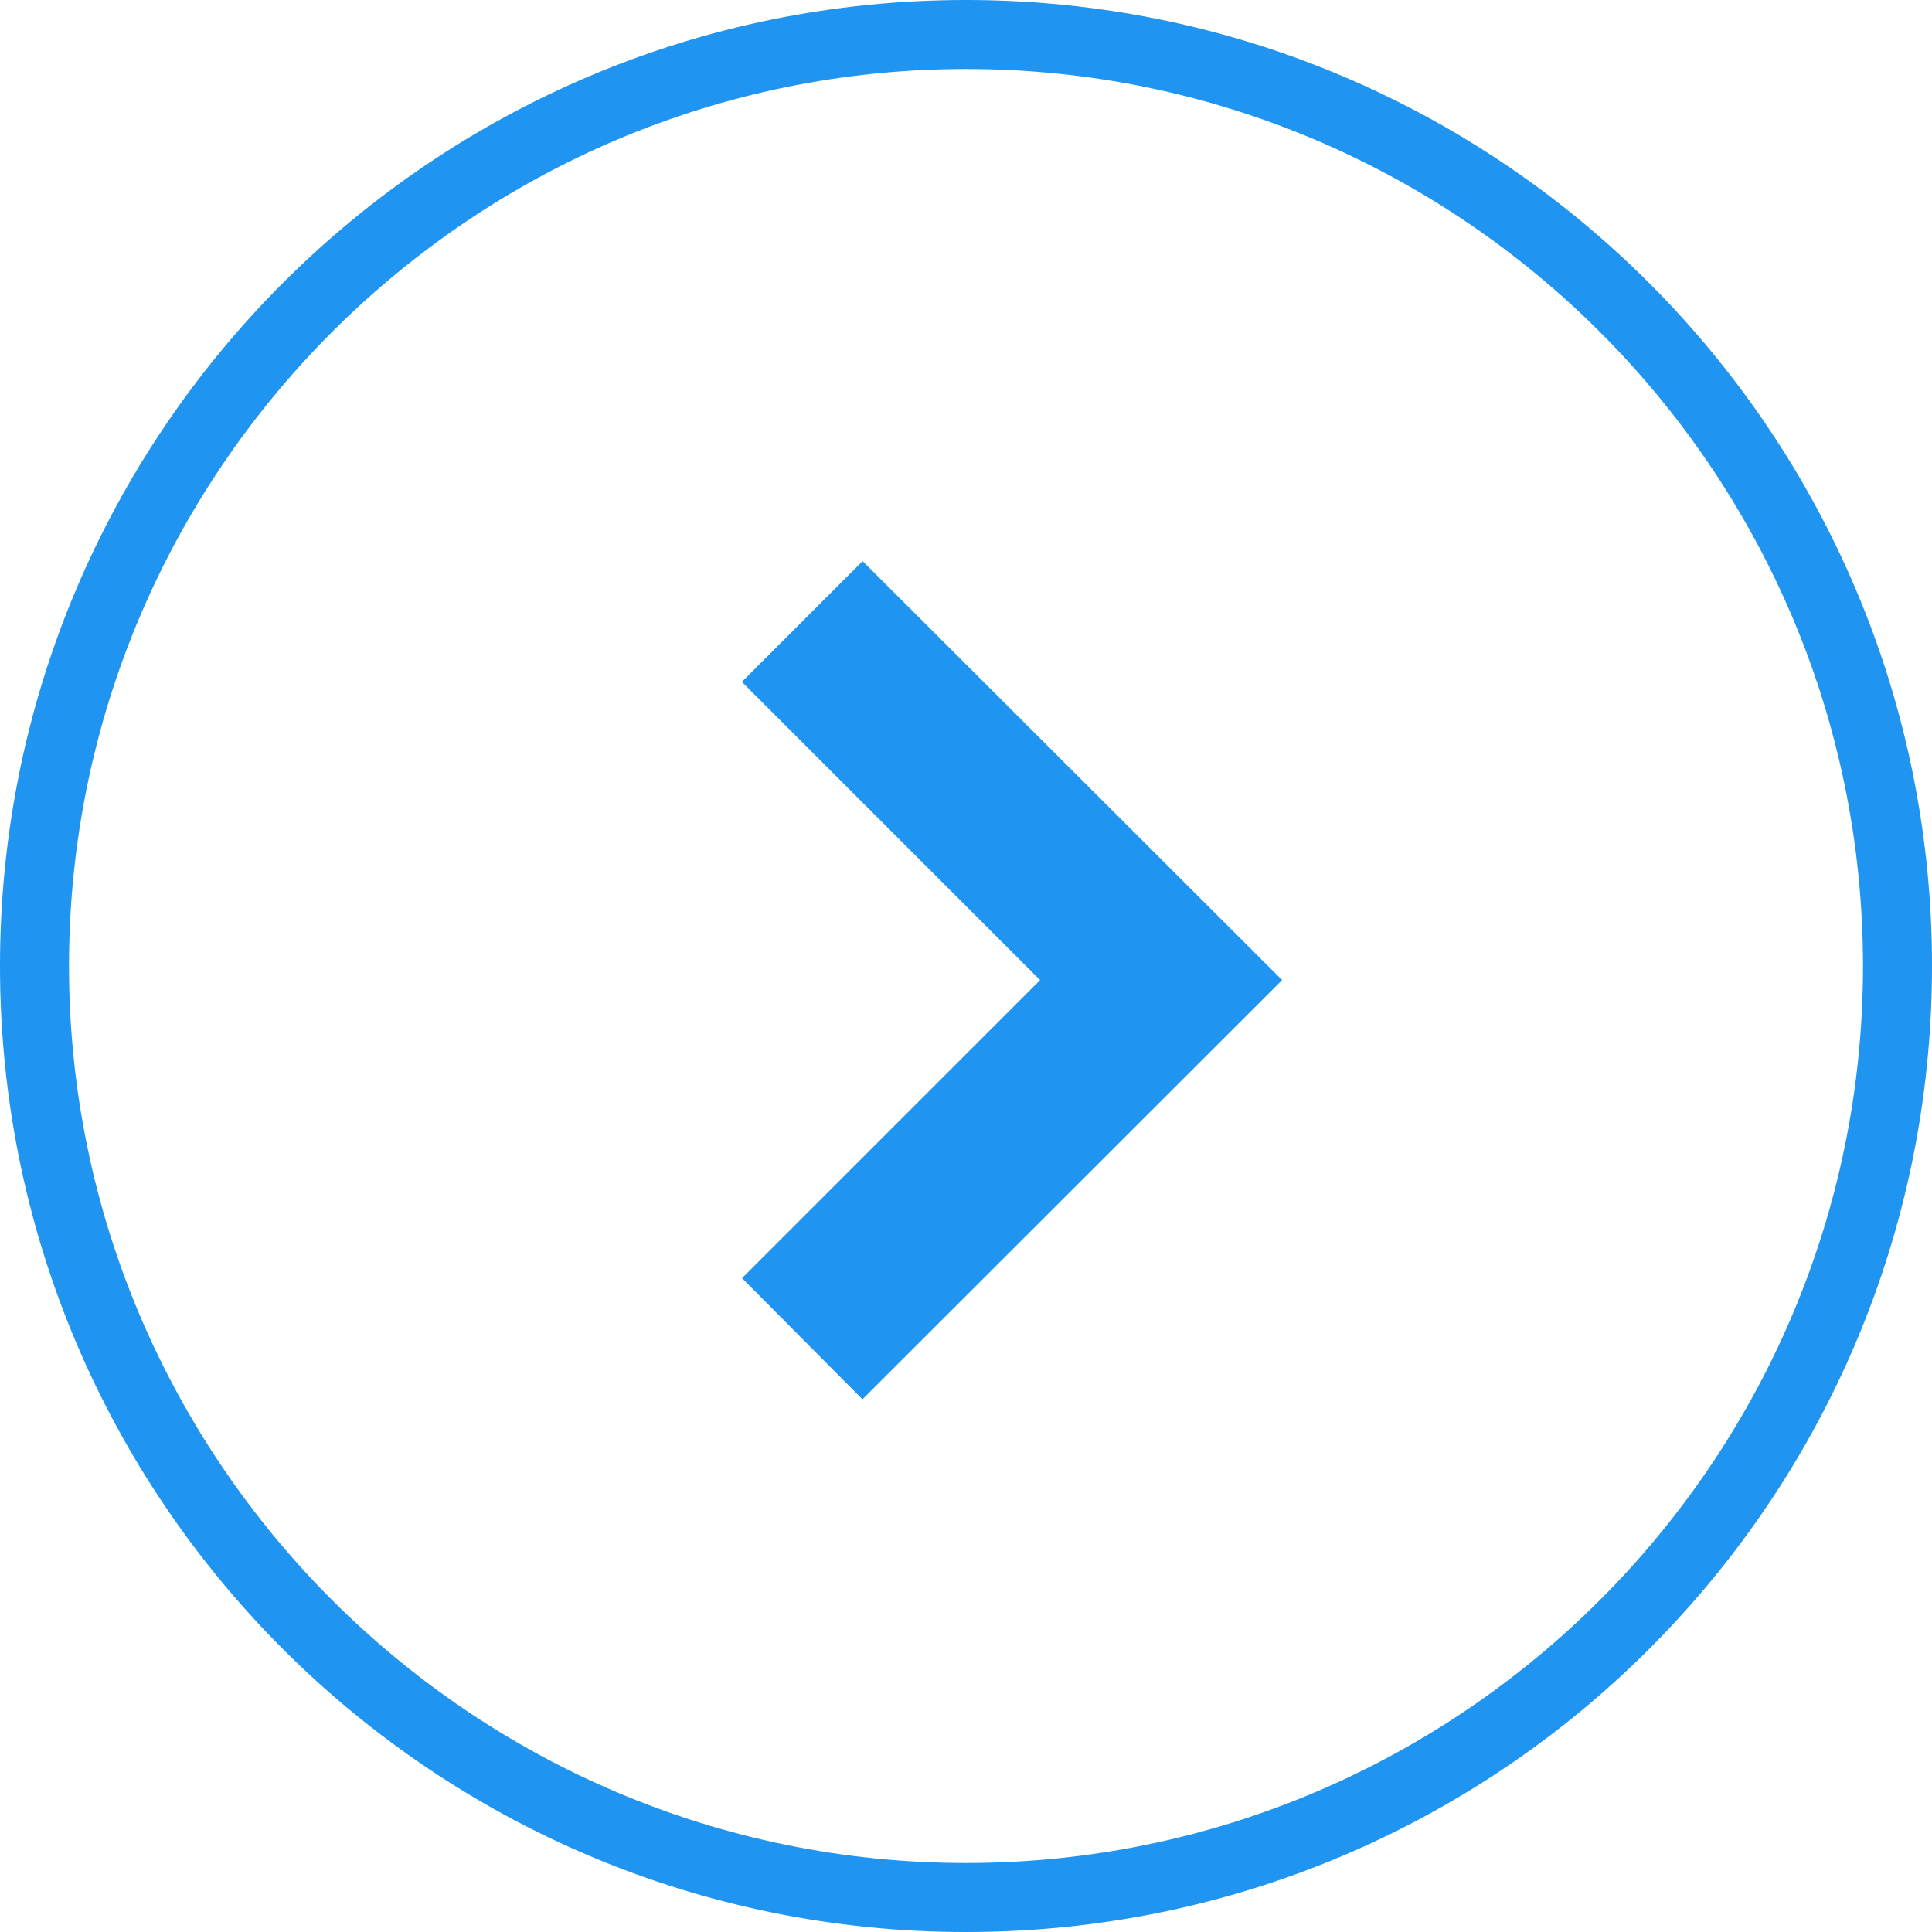 <svg xmlns="http://www.w3.org/2000/svg" width="14" height="14" viewBox="0 0 14 14">
  <g id="budget-arrow" transform="translate(743 -355.816) rotate(90)">
    <g id="Caminho_863" data-name="Caminho 863" transform="translate(355.816 729)" fill="none">
      <path d="M7,0A7,7,0,1,1,0,7,7,7,0,0,1,7,0Z" stroke="none"/>
      <path d="M 7 0.5 C 3.416 0.5 0.5 3.416 0.5 7 C 0.5 10.584 3.416 13.5 7 13.5 C 10.584 13.5 13.5 10.584 13.5 7 C 13.5 3.416 10.584 0.5 7 0.5 M 7 0 C 10.866 0 14 3.134 14 7 C 14 10.866 10.866 14 7 14 C 3.134 14 0 10.866 0 7 C 0 3.134 3.134 0 7 0 Z" stroke="none" fill="#1f94f0"/>
    </g>
    <path id="Caminho_343" data-name="Caminho 343" d="M34.968,25.319,34.8,25.15l2.161-2.161L34.8,20.828l.168-.168L37.3,22.989Z" transform="translate(339.929 771.717) rotate(-90)" fill="#1f94f0" stroke="#1f94f0" stroke-width="1"/>
  </g>
</svg>

